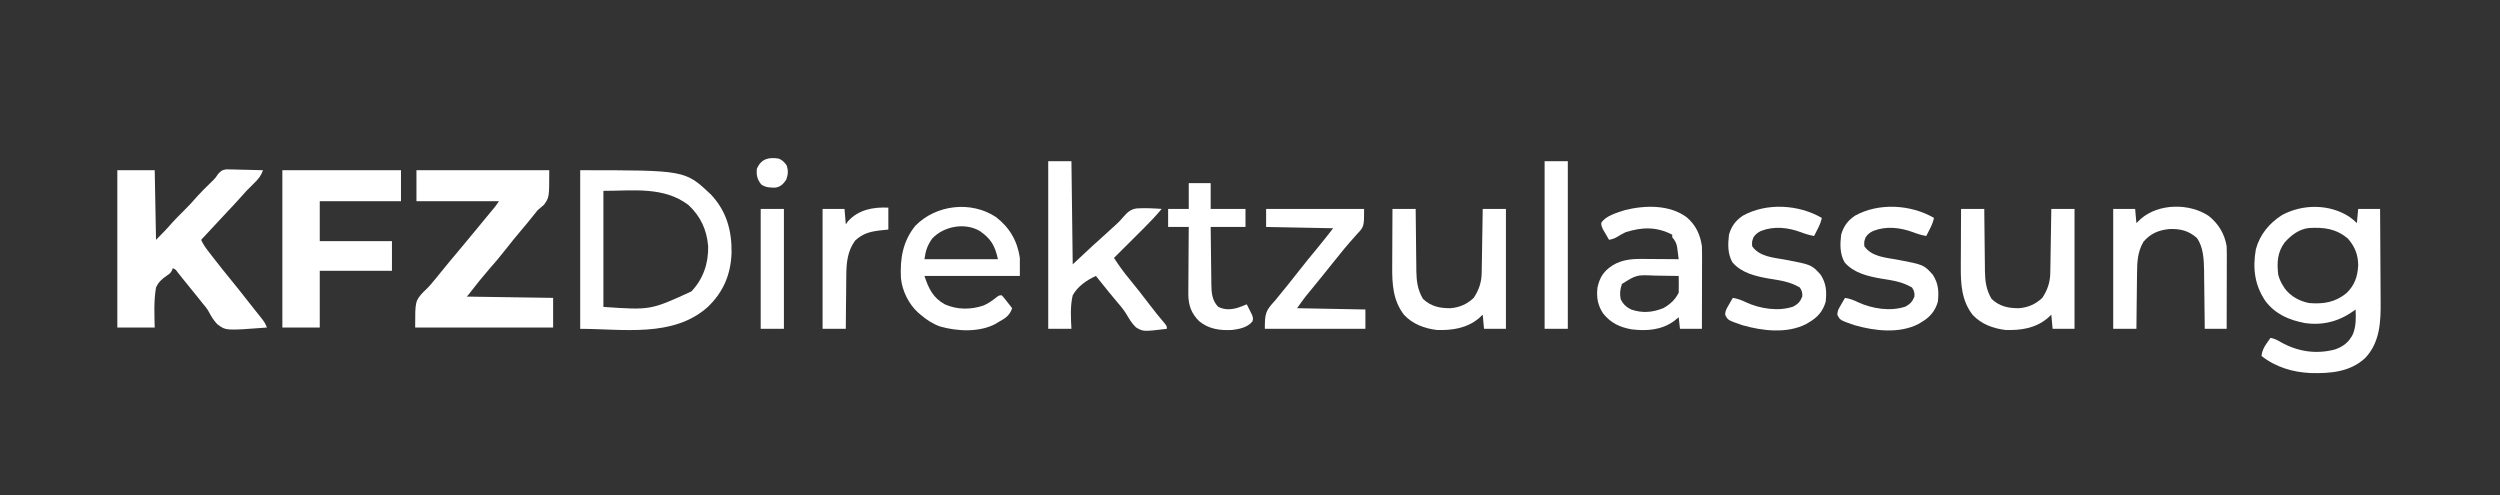 <?xml version="1.0" encoding="utf-8"?>
<svg xmlns="http://www.w3.org/2000/svg" fill="none" height="946" viewBox="0 0 4776 946" width="4776">
<rect x="0" y="0" width="4776" height="946" fill="#333333" stroke="none"/>
<path d="M224.144 325.188C247.716 325.188 271.289 325.188 295.575 325.188C296.388 369.088 297.201 412.988 298.038 458.219C309.319 446.936 319.681 436.342 329.943 424.384C336.306 417.339 343.012 410.69 349.764 404.021C359.307 394.592 368.381 385.017 377.07 374.786C384.566 366.431 392.597 358.613 400.628 350.776C402.436 348.999 402.436 348.999 404.28 347.186C405.344 346.151 406.408 345.115 407.504 344.048C411.887 339.583 411.887 339.583 416.788 332.217C423.657 325.188 423.657 325.188 432.291 323.509C435.529 323.587 438.766 323.664 442.102 323.744C444.7 323.775 444.7 323.775 447.351 323.807C452.85 323.89 458.34 324.075 463.837 324.264C467.578 324.338 471.319 324.405 475.061 324.466C484.203 324.628 493.339 324.883 502.477 325.188C498.399 336.364 493.434 342.337 484.774 350.593C475.219 359.748 466.379 369.149 457.728 379.162C450.142 387.819 442.2 396.134 434.28 404.483C417.467 422.272 400.801 440.188 384.247 458.219C387.445 465 390.979 470.862 395.534 476.811C396.798 478.466 398.062 480.121 399.364 481.826C400.726 483.588 402.088 485.35 403.491 487.165C404.909 489.011 406.328 490.857 407.79 492.759C418.817 507.037 430.114 521.08 441.536 535.042C452.403 548.329 463.053 561.772 473.613 575.304C478.348 581.372 483.126 587.402 487.93 593.415C489.179 594.985 490.428 596.555 491.714 598.173C494.113 601.186 496.518 604.192 498.933 607.192C503.835 613.37 507.351 618.19 509.867 625.74C431.053 631.715 431.053 631.715 414.671 618.926C408.114 611.943 403.3 604.113 398.907 595.629C395.631 589.509 391.362 584.505 386.864 579.24C385.356 577.332 383.848 575.423 382.294 573.457C373.65 562.577 364.857 551.819 356.086 541.042C354.118 538.624 354.118 538.624 352.111 536.157C350.859 534.621 349.606 533.085 348.316 531.503C345.25 527.709 342.248 523.863 339.257 520.009C335.392 514.672 335.392 514.672 330.059 512.417C329.263 514.565 329.263 514.565 328.452 516.757C325.132 522.271 325.132 522.271 318.811 526.476C309.29 533.168 302.795 538.577 298.038 549.37C293.718 574.47 294.909 600.378 295.575 625.74C272.003 625.74 248.431 625.74 224.144 625.74C224.144 526.557 224.144 427.375 224.144 325.188Z" fill="white"/>
<path d="M795.59 325.188C879.311 325.188 963.033 325.188 1049.29 325.188C1049.29 376.922 1049.29 376.922 1039.44 390.933C1035.37 394.519 1031.27 398.062 1027.12 401.557C1023.84 405.429 1020.66 409.383 1017.58 413.413C1010.04 422.989 1002.25 432.327 994.333 441.59C984.96 452.568 975.92 463.741 967.085 475.156C956.255 489.131 944.853 502.495 933.187 515.775C921.327 529.347 910.177 543.408 899.156 557.665C894.115 564.151 894.115 564.151 891.651 566.615C973.341 567.834 973.341 567.834 1056.68 569.078C1056.68 587.776 1056.68 606.475 1056.68 625.74C969.708 625.74 882.735 625.74 793.126 625.74C793.126 574.979 793.126 574.979 809.342 557.257C810.484 556.21 811.626 555.164 812.803 554.085C819.7 547.516 825.675 540.512 831.613 533.049C833.404 530.851 835.194 528.654 837.039 526.39C838.805 524.217 840.57 522.045 842.389 519.807C854.162 505.321 866.022 490.924 878.104 476.695C888.052 464.979 897.866 453.167 907.566 441.243C912.579 435.087 917.631 428.963 922.691 422.844C924.249 420.958 925.807 419.073 927.412 417.13C930.517 413.373 933.626 409.618 936.736 405.866C938.163 404.139 939.589 402.413 941.058 400.633C942.336 399.09 943.614 397.547 944.93 395.957C947.892 392.222 950.586 388.279 953.23 384.313C901.208 384.313 849.187 384.313 795.59 384.313C795.59 364.801 795.59 345.29 795.59 325.188Z" fill="white"/>
<path d="M1108.41 325.188C1308.82 325.188 1308.82 325.188 1357.8 371.225C1387.93 403.032 1398.2 440.349 1397.58 483.168C1396.1 524.19 1382.04 557.817 1352.26 586.323C1286.33 645.549 1189.54 628.203 1108.41 628.203C1108.41 528.208 1108.41 428.213 1108.41 325.188ZM1152.74 364.604C1152.74 437.771 1152.74 510.939 1152.74 586.323C1242.9 592.504 1242.9 592.504 1320.77 556.76C1343.53 532.986 1353.56 502.84 1352.88 470.286C1350.12 438.716 1338.44 413.281 1315.31 391.703C1268.03 355.797 1209.51 364.604 1152.74 364.604Z" fill="white"/>
<path d="M4488.28 414.183C4493.55 417.958 4498 421.6 4502.59 426.193C4503.41 417.25 4504.22 408.307 4505.06 399.094C4518.87 399.094 4532.69 399.094 4546.93 399.094C4547.15 427 4547.33 454.906 4547.44 482.814C4547.49 495.776 4547.56 508.738 4547.67 521.699C4547.78 534.239 4547.84 546.777 4547.86 559.317C4547.88 564.07 4547.92 568.823 4547.97 573.576C4548.4 613.285 4547.29 653.886 4518.21 684.201C4489.37 710.815 4451.71 713.61 4414.17 712.666C4380.19 711.164 4347.15 701.283 4320.32 679.938C4321.7 670.108 4324.65 663.862 4330.33 655.764C4331.68 653.817 4333.03 651.871 4334.42 649.865C4335.46 648.407 4336.49 646.95 4337.56 645.448C4345.16 646.99 4350.68 649.578 4357.27 653.608C4389.51 671.788 4424.78 677.146 4460.72 667.62C4476.68 662.077 4487.46 653.689 4495.13 638.144C4501.16 622.693 4500.88 607.638 4500.13 591.25C4498.84 592.203 4497.56 593.155 4496.23 594.137C4467.97 614.137 4437.37 622.124 4403.07 617.127C4372.55 611.254 4347.09 600.294 4327.85 575.131C4307.11 544.373 4303.26 512.311 4309.62 476.118C4317.25 448.09 4335.1 426.484 4359.48 410.882C4399.14 389.429 4450.2 389.483 4488.28 414.183ZM4364.66 463.146C4350.57 481.958 4349.66 501.895 4352.34 524.734C4354.49 533.07 4357.51 539.706 4362.2 546.906C4363.21 548.469 4364.23 550.031 4365.27 551.641C4376.31 566.313 4393.46 575.577 4411.46 578.932C4438.75 581.216 4461.19 577.606 4482.73 559.994C4498.47 544.735 4503.95 528.395 4505.12 506.739C4504.92 486.618 4498.76 470.898 4485.35 455.755C4462.54 436.654 4440.04 434.027 4411.37 435.577C4392.46 437.416 4376.96 449.287 4364.66 463.146Z" fill="white"/>
<path d="M539.424 325.188C614.205 325.188 688.985 325.188 766.032 325.188C766.032 344.699 766.032 364.21 766.032 384.313C714.823 384.313 663.615 384.313 610.855 384.313C610.855 409.515 610.855 434.717 610.855 460.682C656.374 460.682 701.892 460.682 748.79 460.682C748.79 479.381 748.79 498.079 748.79 517.344C703.271 517.344 657.753 517.344 610.855 517.344C610.855 553.114 610.855 588.885 610.855 625.74C587.283 625.74 563.711 625.74 539.424 625.74C539.424 526.557 539.424 427.375 539.424 325.188Z" fill="white"/>
<path d="M2002.52 307.943C2017.15 307.943 2031.78 307.943 2046.86 307.943C2047.67 372.98 2048.48 438.018 2049.32 505.026C2061.51 493.645 2073.71 482.263 2086.27 470.537C2099.04 458.989 2099.04 458.989 2104.85 453.802C2110.55 448.674 2116.22 443.508 2121.86 438.308C2124.4 435.984 2126.95 433.678 2129.52 431.389C2135.46 426.07 2140.84 420.791 2145.9 414.616C2153.55 405.826 2159.53 399.907 2171.44 398.163C2187.44 397.2 2203.31 397.933 2219.28 399.094C2208.83 411.577 2197.9 423.267 2186.35 434.729C2184.68 436.399 2183 438.07 2181.28 439.791C2175.99 445.067 2170.69 450.334 2165.4 455.601C2161.78 459.201 2158.17 462.802 2154.56 466.403C2145.76 475.178 2136.95 483.945 2128.14 492.708C2137.32 506.95 2147 520.357 2157.85 533.357C2170.8 549.066 2183.29 565.066 2195.57 581.3C2205.17 593.956 2215.11 606.234 2225.4 618.339C2229.13 623.276 2229.13 623.276 2229.13 628.203C2184.25 633.608 2184.25 633.608 2170.27 625.493C2162.15 617.922 2156.77 608.47 2151.18 598.974C2145.07 589.331 2137.51 580.846 2130.14 572.158C2127.22 568.637 2124.31 565.112 2121.4 561.582C2119.34 559.093 2119.34 559.093 2117.24 556.555C2109.27 546.857 2101.44 537.044 2093.66 527.198C2076.16 534.958 2058.64 547.146 2049.32 564.151C2044.39 585.085 2045.74 606.882 2046.86 628.203C2032.23 628.203 2017.6 628.203 2002.52 628.203C2002.52 522.517 2002.52 416.831 2002.52 307.943Z" fill="white"/>
<path d="M1902.46 414.491C1928.61 434.504 1943.54 460.042 1948.33 492.708C1948.33 504.09 1948.33 515.471 1948.33 527.198C1888.18 527.198 1828.03 527.198 1766.06 527.198C1774.11 551.343 1782.42 568.963 1805.06 581.415C1828.46 591.919 1854.83 591.848 1878.9 583.667C1888.59 579.584 1896.38 573.635 1904.61 567.231C1908.92 564.151 1908.92 564.151 1913.85 564.151C1917.39 568.129 1920.75 572.262 1924.01 576.469C1925.79 578.755 1927.58 581.042 1929.42 583.398C1930.78 585.176 1932.15 586.954 1933.55 588.787C1928.71 603.765 1919.6 608.315 1906.46 615.885C1904.87 616.86 1903.27 617.835 1901.63 618.84C1870.77 635.248 1828.42 633.002 1795.94 623.719C1781.65 618.544 1770.13 610.987 1758.67 601.104C1757.18 599.869 1755.68 598.634 1754.14 597.361C1736.17 581.198 1723.66 555.89 1721.19 531.815C1719.24 494.328 1724.45 461.107 1748.82 431.12C1788.54 390.841 1855.06 383.338 1902.46 414.491ZM1780.84 455.755C1771.46 469.324 1768.47 478.317 1766.06 495.172C1812.39 495.172 1858.72 495.172 1906.46 495.172C1900.73 469.405 1893.42 456.343 1871.96 441.436C1843.63 424.547 1802.94 432.068 1780.84 455.755Z" fill="white"/>
<path d="M3222.02 414.876C3239.61 429.649 3248.19 448.15 3251.33 470.536C3251.53 475.917 3251.62 481.303 3251.61 486.688C3251.6 491.421 3251.6 491.421 3251.6 496.25C3251.59 499.656 3251.58 503.063 3251.57 506.47C3251.56 509.983 3251.56 513.497 3251.56 517.011C3251.55 526.221 3251.52 535.43 3251.49 544.64C3251.47 554.053 3251.46 563.466 3251.45 572.879C3251.42 591.321 3251.38 609.762 3251.33 628.203C3237.51 628.203 3223.69 628.203 3209.45 628.203C3208.23 617.228 3208.23 617.228 3206.99 606.031C3204.2 608.318 3201.4 610.604 3198.52 612.96C3174.53 630.744 3145.66 632.719 3116.62 629.127C3094.25 625.024 3076.95 616.915 3062.67 598.881C3052.21 583.285 3049.68 567.957 3051.81 549.37C3056.09 529.832 3063.66 517.937 3080.6 507.028C3098.26 496.073 3117.62 494.415 3137.95 494.691C3140.94 494.701 3140.94 494.701 3143.99 494.712C3150.26 494.739 3156.53 494.801 3162.81 494.864C3167.1 494.889 3171.39 494.911 3175.68 494.931C3186.11 494.985 3196.55 495.07 3206.99 495.172C3206.36 490.035 3205.68 484.903 3204.99 479.775C3204.62 476.917 3204.24 474.059 3203.86 471.114C3202.05 463.094 3199.85 459.471 3194.67 453.292C3194.67 451.666 3194.67 450.04 3194.67 448.365C3164.93 432.941 3137.6 433.584 3106 443.438C3099.89 446.334 3094.23 449.463 3088.52 453.08C3083.68 455.843 3079.42 457.128 3073.98 458.219C3071.43 453.929 3068.92 449.613 3066.44 445.285C3065.04 442.884 3063.64 440.484 3062.19 438.01C3059.2 431.12 3059.2 431.12 3059.03 425.856C3066.73 412.438 3090.27 405.946 3104.55 401.269C3142.69 391.9 3189.21 390.709 3222.02 414.876ZM3098.61 542.441C3095.04 552.479 3094.01 561.042 3096.15 571.542C3100.88 581.192 3107.05 586.996 3116.79 591.491C3138.41 598.59 3156.4 596.9 3177.43 588.786C3190.26 581.764 3200.37 572.46 3206.99 559.224C3207.16 553.786 3207.2 548.343 3207.14 542.903C3207.12 539.975 3207.1 537.047 3207.08 534.03C3207.05 531.776 3207.02 529.521 3206.99 527.198C3195.42 526.953 3183.86 526.775 3172.29 526.657C3168.36 526.607 3164.44 526.54 3160.51 526.455C3126.47 524.932 3126.47 524.932 3098.61 542.441Z" fill="white"/>
<path d="M3746.41 399.094C3761.04 399.094 3775.68 399.094 3790.75 399.094C3790.79 403.306 3790.82 407.518 3790.86 411.858C3790.99 425.851 3791.15 439.843 3791.33 453.835C3791.44 462.31 3791.54 470.784 3791.6 479.259C3791.68 489.026 3791.81 498.792 3791.95 508.558C3791.97 511.569 3791.98 514.58 3792 517.682C3792.34 537.454 3794.49 553.958 3804.76 571.08C3819.87 585.38 3836.79 588.991 3857.25 588.786C3874.41 587.467 3889.08 580.963 3901.59 569.078C3911.69 553.836 3916.58 539.211 3916.87 521.032C3916.92 518.32 3916.97 515.608 3917.02 512.814C3917.06 509.901 3917.11 506.988 3917.15 503.987C3917.23 499.496 3917.23 499.496 3917.3 494.916C3917.46 485.352 3917.61 475.789 3917.75 466.225C3917.86 459.742 3917.97 453.26 3918.08 446.777C3918.34 430.883 3918.59 414.988 3918.83 399.094C3933.46 399.094 3948.09 399.094 3963.17 399.094C3963.17 474.7 3963.17 550.306 3963.17 628.203C3949.35 628.203 3935.53 628.203 3921.3 628.203C3920.48 619.26 3919.67 610.318 3918.83 601.104C3915.25 604.458 3915.25 604.458 3911.6 607.879C3888.75 627.099 3860.56 631.355 3831.39 630.378C3807.71 627.588 3785.16 619.239 3768.58 601.566C3747.11 573.976 3745.65 541.833 3745.93 508.077C3745.94 504.943 3745.95 501.81 3745.95 498.582C3745.98 490.349 3746.02 482.116 3746.08 473.882C3746.13 465.442 3746.15 457.002 3746.17 448.562C3746.23 432.072 3746.31 415.583 3746.41 399.094Z" fill="white"/>
<path d="M2660.18 399.094C2674.81 399.094 2689.44 399.094 2704.51 399.094C2704.55 403.306 2704.58 407.518 2704.62 411.858C2704.75 425.851 2704.91 439.843 2705.09 453.835C2705.2 462.31 2705.3 470.784 2705.36 479.259C2705.44 489.026 2705.58 498.792 2705.71 508.558C2705.73 511.569 2705.75 514.58 2705.76 517.682C2706.1 537.454 2708.25 553.958 2718.52 571.08C2733.64 585.38 2750.55 588.991 2771.02 588.786C2788.17 587.467 2802.84 580.963 2815.35 569.078C2825.45 553.836 2830.34 539.211 2830.64 521.032C2830.69 518.32 2830.73 515.608 2830.79 512.814C2830.83 509.901 2830.87 506.988 2830.91 503.987C2830.99 499.496 2830.99 499.496 2831.07 494.916C2831.23 485.352 2831.37 475.789 2831.52 466.225C2831.62 459.742 2831.73 453.26 2831.84 446.777C2832.1 430.883 2832.35 414.988 2832.59 399.094C2847.23 399.094 2861.86 399.094 2876.93 399.094C2876.93 474.7 2876.93 550.306 2876.93 628.203C2863.11 628.203 2849.29 628.203 2835.06 628.203C2834.24 619.26 2833.43 610.318 2832.59 601.104C2829.01 604.458 2829.01 604.458 2825.36 607.879C2802.52 627.099 2774.32 631.355 2745.15 630.378C2721.47 627.588 2698.92 619.239 2682.34 601.566C2660.87 573.976 2659.41 541.833 2659.69 508.077C2659.7 504.943 2659.71 501.81 2659.72 498.582C2659.74 490.349 2659.78 482.116 2659.84 473.882C2659.89 465.442 2659.91 457.002 2659.93 448.562C2659.99 432.072 2660.07 415.583 2660.18 399.094Z" fill="white"/>
<path d="M4219.63 412.634C4238.45 427.701 4249.85 446.78 4253.82 470.536C4254.03 475.824 4254.11 481.117 4254.1 486.408C4254.1 491.142 4254.1 491.142 4254.1 495.971C4254.08 499.39 4254.07 502.81 4254.06 506.229C4254.05 509.746 4254.05 513.264 4254.05 516.781C4254.04 526.011 4254.01 535.241 4253.99 544.471C4253.96 553.9 4253.95 563.329 4253.94 572.759C4253.91 591.24 4253.87 609.722 4253.82 628.203C4240 628.203 4226.18 628.203 4211.94 628.203C4211.91 624.253 4211.87 620.304 4211.84 616.234C4211.69 601.468 4211.5 586.703 4211.3 571.937C4211.22 565.568 4211.15 559.198 4211.09 552.828C4211.01 543.63 4210.88 534.433 4210.74 525.235C4210.73 522.424 4210.71 519.612 4210.69 516.716C4210.33 496.211 4209.39 471.743 4196.86 454.523C4180.59 440.377 4165.1 436.785 4143.67 437.587C4123.12 439.935 4108.33 446.14 4094.79 461.943C4083.59 481.334 4082.72 500.595 4082.6 522.588C4082.56 525.619 4082.51 528.65 4082.47 531.772C4082.33 541.385 4082.25 550.997 4082.17 560.61C4082.09 567.155 4082 573.7 4081.91 580.246C4081.7 596.231 4081.54 612.217 4081.4 628.203C4066.77 628.203 4052.14 628.203 4037.06 628.203C4037.06 552.597 4037.06 476.991 4037.06 399.094C4050.88 399.094 4064.7 399.094 4078.94 399.094C4079.75 408.036 4080.56 416.979 4081.4 426.193C4084.14 423.551 4086.89 420.908 4089.71 418.186C4123.62 388.428 4182.82 387.715 4219.63 412.634Z" fill="white"/>
<path d="M3694.69 416.339C3692.99 424.687 3689.79 431.564 3685.91 439.126C3684.79 441.324 3683.67 443.521 3682.52 445.786C3681.23 448.282 3681.23 448.282 3679.91 450.828C3670.86 449.257 3662.76 446.74 3654.2 443.437C3629.87 434.505 3603.21 431.548 3578.54 441.205C3572.01 444.414 3568.2 447.202 3564.14 453.292C3561.07 461.681 3561.07 461.681 3561.68 470.536C3575.62 490.327 3601.76 492.036 3623.87 495.942C3675.05 505.628 3675.05 505.628 3692.53 524.888C3703.23 541.647 3704.24 556.902 3702.08 576.469C3696.63 595.007 3686.55 606.313 3670.06 615.885C3667.68 617.324 3667.68 617.324 3665.25 618.792C3628.84 637.834 3580.82 632.211 3542.97 621.236C3515.29 611.711 3515.29 611.711 3510.17 601.605C3509.85 593.578 3513.18 588.877 3517.19 582.012C3518.58 579.586 3519.98 577.159 3521.41 574.66C3522.51 572.818 3523.6 570.976 3524.73 569.078C3534.08 570.574 3541.51 573.373 3549.98 577.547C3576.66 589.794 3611.6 595.415 3640.19 585.707C3649.56 580.459 3653.21 576.483 3657.28 566.769C3657.97 559.211 3656.87 555.863 3652.81 549.37C3634.17 538.05 3614.73 535.619 3593.47 532.178C3568.33 527.796 3541.04 521.417 3523.84 501.052C3514.64 484.585 3515.16 466.699 3517.34 448.365C3521.9 432.34 3530.01 421.245 3543.83 412.018C3589.15 386.869 3650.46 390.552 3694.69 416.339Z" fill="white"/>
<path d="M3480.4 416.339C3478.7 424.687 3475.5 431.564 3471.62 439.126C3470.5 441.324 3469.38 443.521 3468.22 445.786C3466.93 448.282 3466.93 448.282 3465.62 450.828C3456.57 449.257 3448.47 446.74 3439.91 443.437C3415.58 434.505 3388.92 431.548 3364.24 441.205C3357.72 444.414 3353.91 447.202 3349.85 453.292C3346.78 461.681 3346.78 461.681 3347.39 470.536C3361.33 490.327 3387.47 492.036 3409.58 495.942C3460.76 505.628 3460.76 505.628 3478.24 524.888C3488.94 541.647 3489.95 556.902 3487.79 576.469C3482.34 595.007 3472.26 606.313 3455.76 615.885C3453.38 617.324 3453.38 617.324 3450.95 618.792C3414.54 637.834 3366.53 632.211 3328.68 621.236C3301 611.711 3301 611.711 3295.88 601.605C3295.56 593.578 3298.89 588.877 3302.9 582.012C3304.29 579.586 3305.68 577.159 3307.12 574.66C3308.22 572.818 3309.31 570.976 3310.44 569.078C3319.78 570.574 3327.22 573.373 3335.69 577.547C3362.37 589.794 3397.31 595.415 3425.9 585.707C3435.27 580.459 3438.91 576.483 3442.99 566.769C3443.67 559.211 3442.58 555.863 3438.52 549.37C3419.88 538.05 3400.44 535.619 3379.18 532.178C3354.04 527.796 3326.75 521.417 3309.55 501.052C3300.35 484.585 3300.86 466.699 3303.05 448.365C3307.61 432.34 3315.71 421.245 3329.54 412.018C3374.86 386.869 3436.17 390.552 3480.4 416.339Z" fill="white"/>
<path d="M2418.79 399.094C2480.56 399.094 2542.34 399.094 2605.99 399.094C2605.99 432.978 2605.99 432.978 2591.98 447.749C2589.03 451.102 2586.09 454.458 2583.14 457.815C2581.62 459.5 2580.1 461.186 2578.54 462.922C2571.12 471.275 2564.18 479.996 2557.19 488.705C2554.5 492.01 2551.82 495.314 2549.13 498.617C2541.9 507.532 2534.73 516.495 2527.58 525.475C2523.2 530.931 2518.79 536.36 2514.36 541.777C2512.95 543.509 2511.53 545.242 2510.07 547.027C2507.28 550.443 2504.49 553.857 2501.68 557.266C2500.38 558.861 2499.08 560.457 2497.73 562.101C2496.58 563.506 2495.43 564.91 2494.24 566.357C2488.57 573.664 2483.28 581.259 2477.9 588.786C2520.98 589.599 2564.06 590.412 2608.45 591.25C2608.45 603.445 2608.45 615.639 2608.45 628.203C2545.05 628.203 2481.65 628.203 2416.33 628.203C2416.33 598.068 2417.87 593.645 2436.03 574.005C2441.3 567.709 2446.43 561.308 2451.58 554.913C2454.37 551.483 2457.16 548.054 2459.95 544.626C2467.21 535.659 2474.35 526.6 2481.44 517.498C2493.1 502.541 2505.11 487.886 2517.23 473.304C2527.39 461.063 2537.09 448.62 2546.87 436.047C2504.6 435.234 2462.34 434.421 2418.79 433.583C2418.79 422.202 2418.79 410.82 2418.79 399.094Z" fill="white"/>
<path d="M2271 349.823C2284.82 349.823 2298.64 349.823 2312.87 349.823C2312.87 366.082 2312.87 382.342 2312.87 399.094C2334.82 399.094 2356.77 399.094 2379.38 399.094C2379.38 410.475 2379.38 421.857 2379.38 433.583C2357.43 433.583 2335.49 433.583 2312.87 433.583C2313.06 451.864 2313.26 470.141 2313.52 488.421C2313.6 494.635 2313.67 500.85 2313.73 507.066C2313.81 516.013 2313.94 524.959 2314.08 533.905C2314.09 536.672 2314.11 539.439 2314.13 542.29C2314.44 558.992 2315.11 573.232 2327.04 586.015C2339.86 592.43 2351.27 591.654 2364.62 587.968C2370.46 586.009 2376.14 583.733 2381.84 581.396C2384.04 585.683 2386.19 590 2388.31 594.329C2389.51 596.73 2390.71 599.131 2391.94 601.605C2394.16 608.495 2394.16 608.495 2392.67 613.97C2383.68 625.422 2367.81 628.655 2353.98 630.359C2330.77 631.659 2308.9 628.696 2290.71 613.422C2275.89 598.606 2270.66 583.872 2270.16 563.352C2270.16 557.306 2270.21 551.259 2270.28 545.213C2270.29 542.014 2270.3 538.816 2270.31 535.521C2270.34 527.08 2270.41 518.641 2270.49 510.201C2270.57 501.563 2270.6 492.926 2270.64 484.288C2270.72 467.386 2270.85 450.485 2271 433.583C2258 433.583 2244.99 433.583 2231.59 433.583C2231.59 422.202 2231.59 410.82 2231.59 399.094C2244.6 399.094 2257.6 399.094 2271 399.094C2271 382.834 2271 366.575 2271 349.823Z" fill="white"/>
<path d="M2950.82 307.943C2965.46 307.943 2980.09 307.943 2995.16 307.943C2995.16 413.629 2995.16 519.315 2995.16 628.203C2980.53 628.203 2965.9 628.203 2950.82 628.203C2950.82 522.517 2950.82 416.831 2950.82 307.943Z" fill="white"/>
<path d="M1697.09 396.63C1697.09 410.451 1697.09 424.271 1697.09 438.51C1688.56 439.425 1688.56 439.425 1679.85 440.358C1660.9 442.739 1647.72 446.506 1633.67 459.604C1618.87 479.566 1616.8 502.899 1616.77 526.919C1616.73 529.833 1616.69 532.748 1616.65 535.75C1616.53 544.961 1616.48 554.17 1616.43 563.381C1616.36 569.667 1616.28 575.952 1616.2 582.238C1616.02 597.56 1615.9 612.881 1615.81 628.203C1601.18 628.203 1586.55 628.203 1571.47 628.203C1571.47 552.597 1571.47 476.991 1571.47 399.094C1585.29 399.094 1599.11 399.094 1613.35 399.094C1614.16 408.849 1614.97 418.605 1615.81 428.656C1617.03 426.878 1618.25 425.099 1619.5 423.267C1639.75 400.487 1667.78 395.356 1697.09 396.63Z" fill="white"/>
<path d="M1453.24 399.094C1467.87 399.094 1482.51 399.094 1497.58 399.094C1497.58 474.7 1497.58 550.306 1497.58 628.203C1482.95 628.203 1468.32 628.203 1453.24 628.203C1453.24 552.597 1453.24 476.991 1453.24 399.094Z" fill="white"/>
<path d="M1487.73 303.016C1495.12 306.215 1497.16 308.749 1502.51 315.333C1506.22 325.601 1505.71 332.972 1502.04 343.202C1496.48 351.448 1491.86 356.396 1481.9 358.368C1471.58 358.497 1463 358.513 1454.32 352.44C1446.56 342.691 1444.87 335.06 1445.85 322.724C1453.83 303.408 1468.41 299.851 1487.73 303.016Z" fill="white"/>
</svg>
